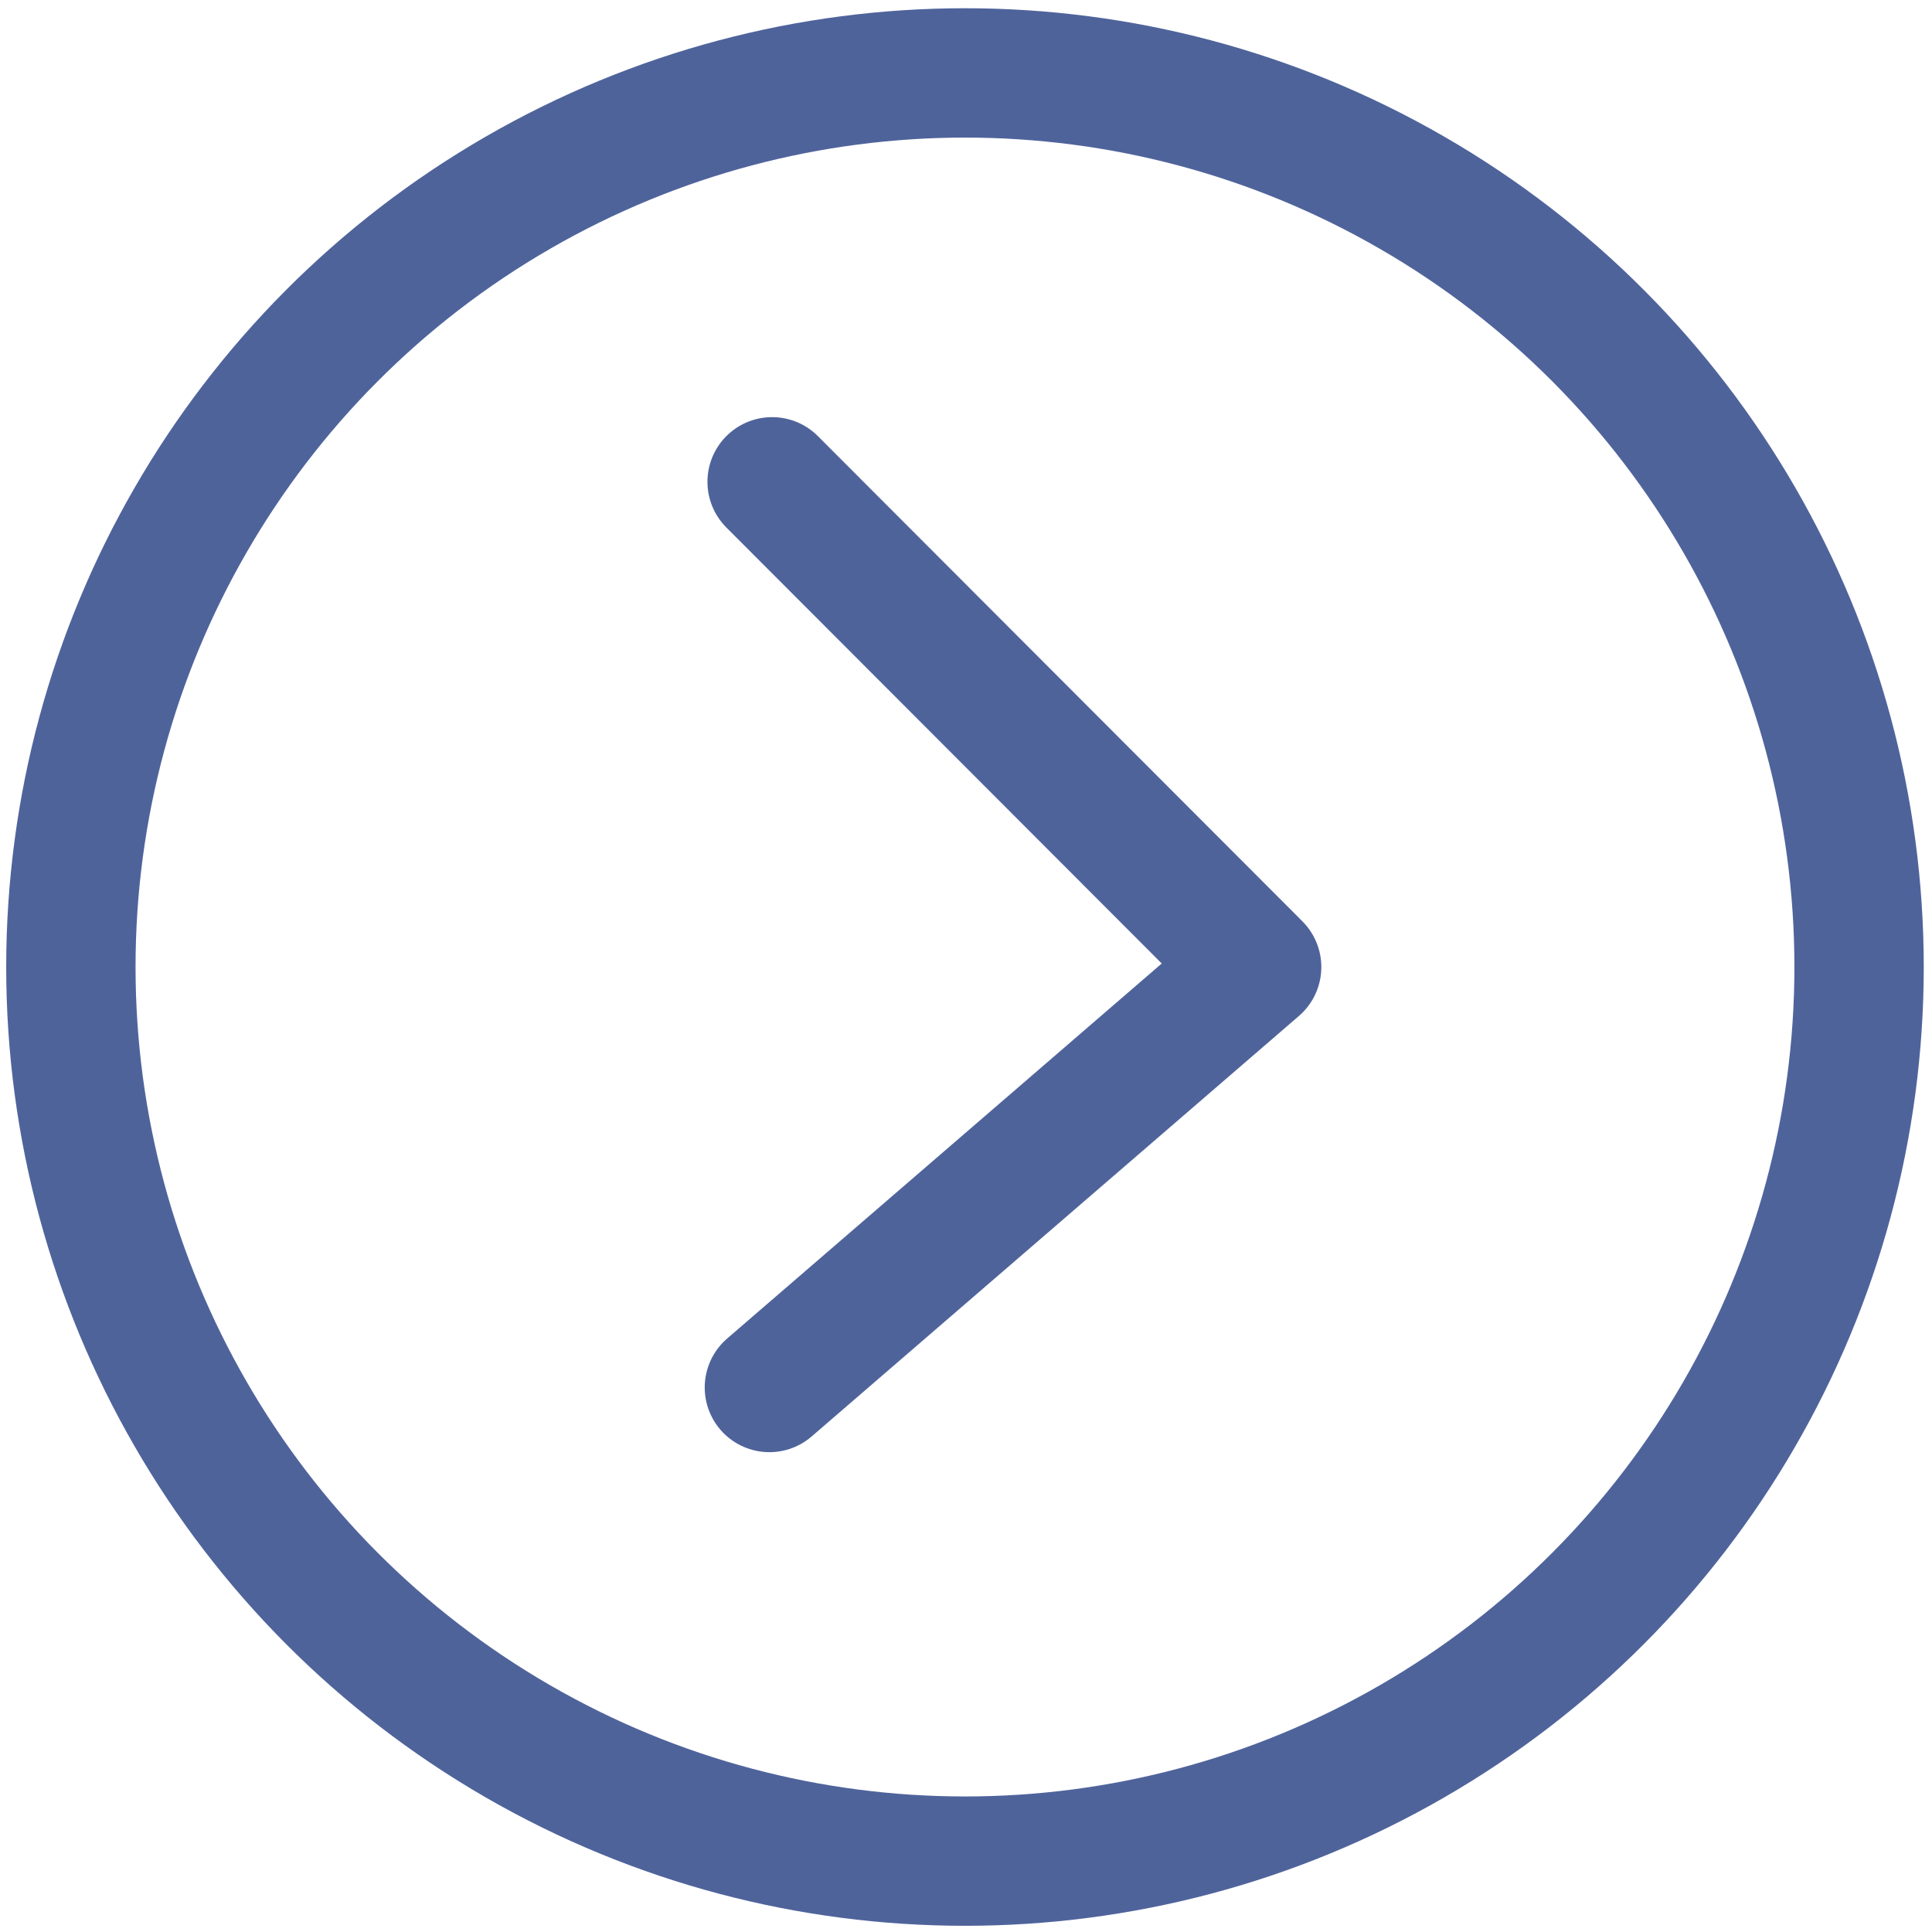<?xml version="1.0" encoding="utf-8"?>
<!-- Generator: Adobe Illustrator 23.0.6, SVG Export Plug-In . SVG Version: 6.00 Build 0)  -->
<svg version="1.1" id="Layer_1" xmlns="http://www.w3.org/2000/svg" xmlns:xlink="http://www.w3.org/1999/xlink" x="0px" y="0px"
	 viewBox="0 0 28.35 28.35" style="enable-background:new 0 0 28.35 28.35;" xml:space="preserve">
<style type="text/css">
	.st0{fill:none;stroke:#4F639B;stroke-width:1.898;stroke-miterlimit:10;}
	.st1{fill:none;stroke:#4F639B;stroke-width:1.898;stroke-linecap:round;stroke-linejoin:round;stroke-miterlimit:10;}
</style>
<g>
	<circle class="st0" cx="14.16" cy="14.19" r="13.12"/>
	<polyline class="st1" points="11.29,20.36 18.44,14.19 11.33,7.07 	"/>
</g>
</svg>
